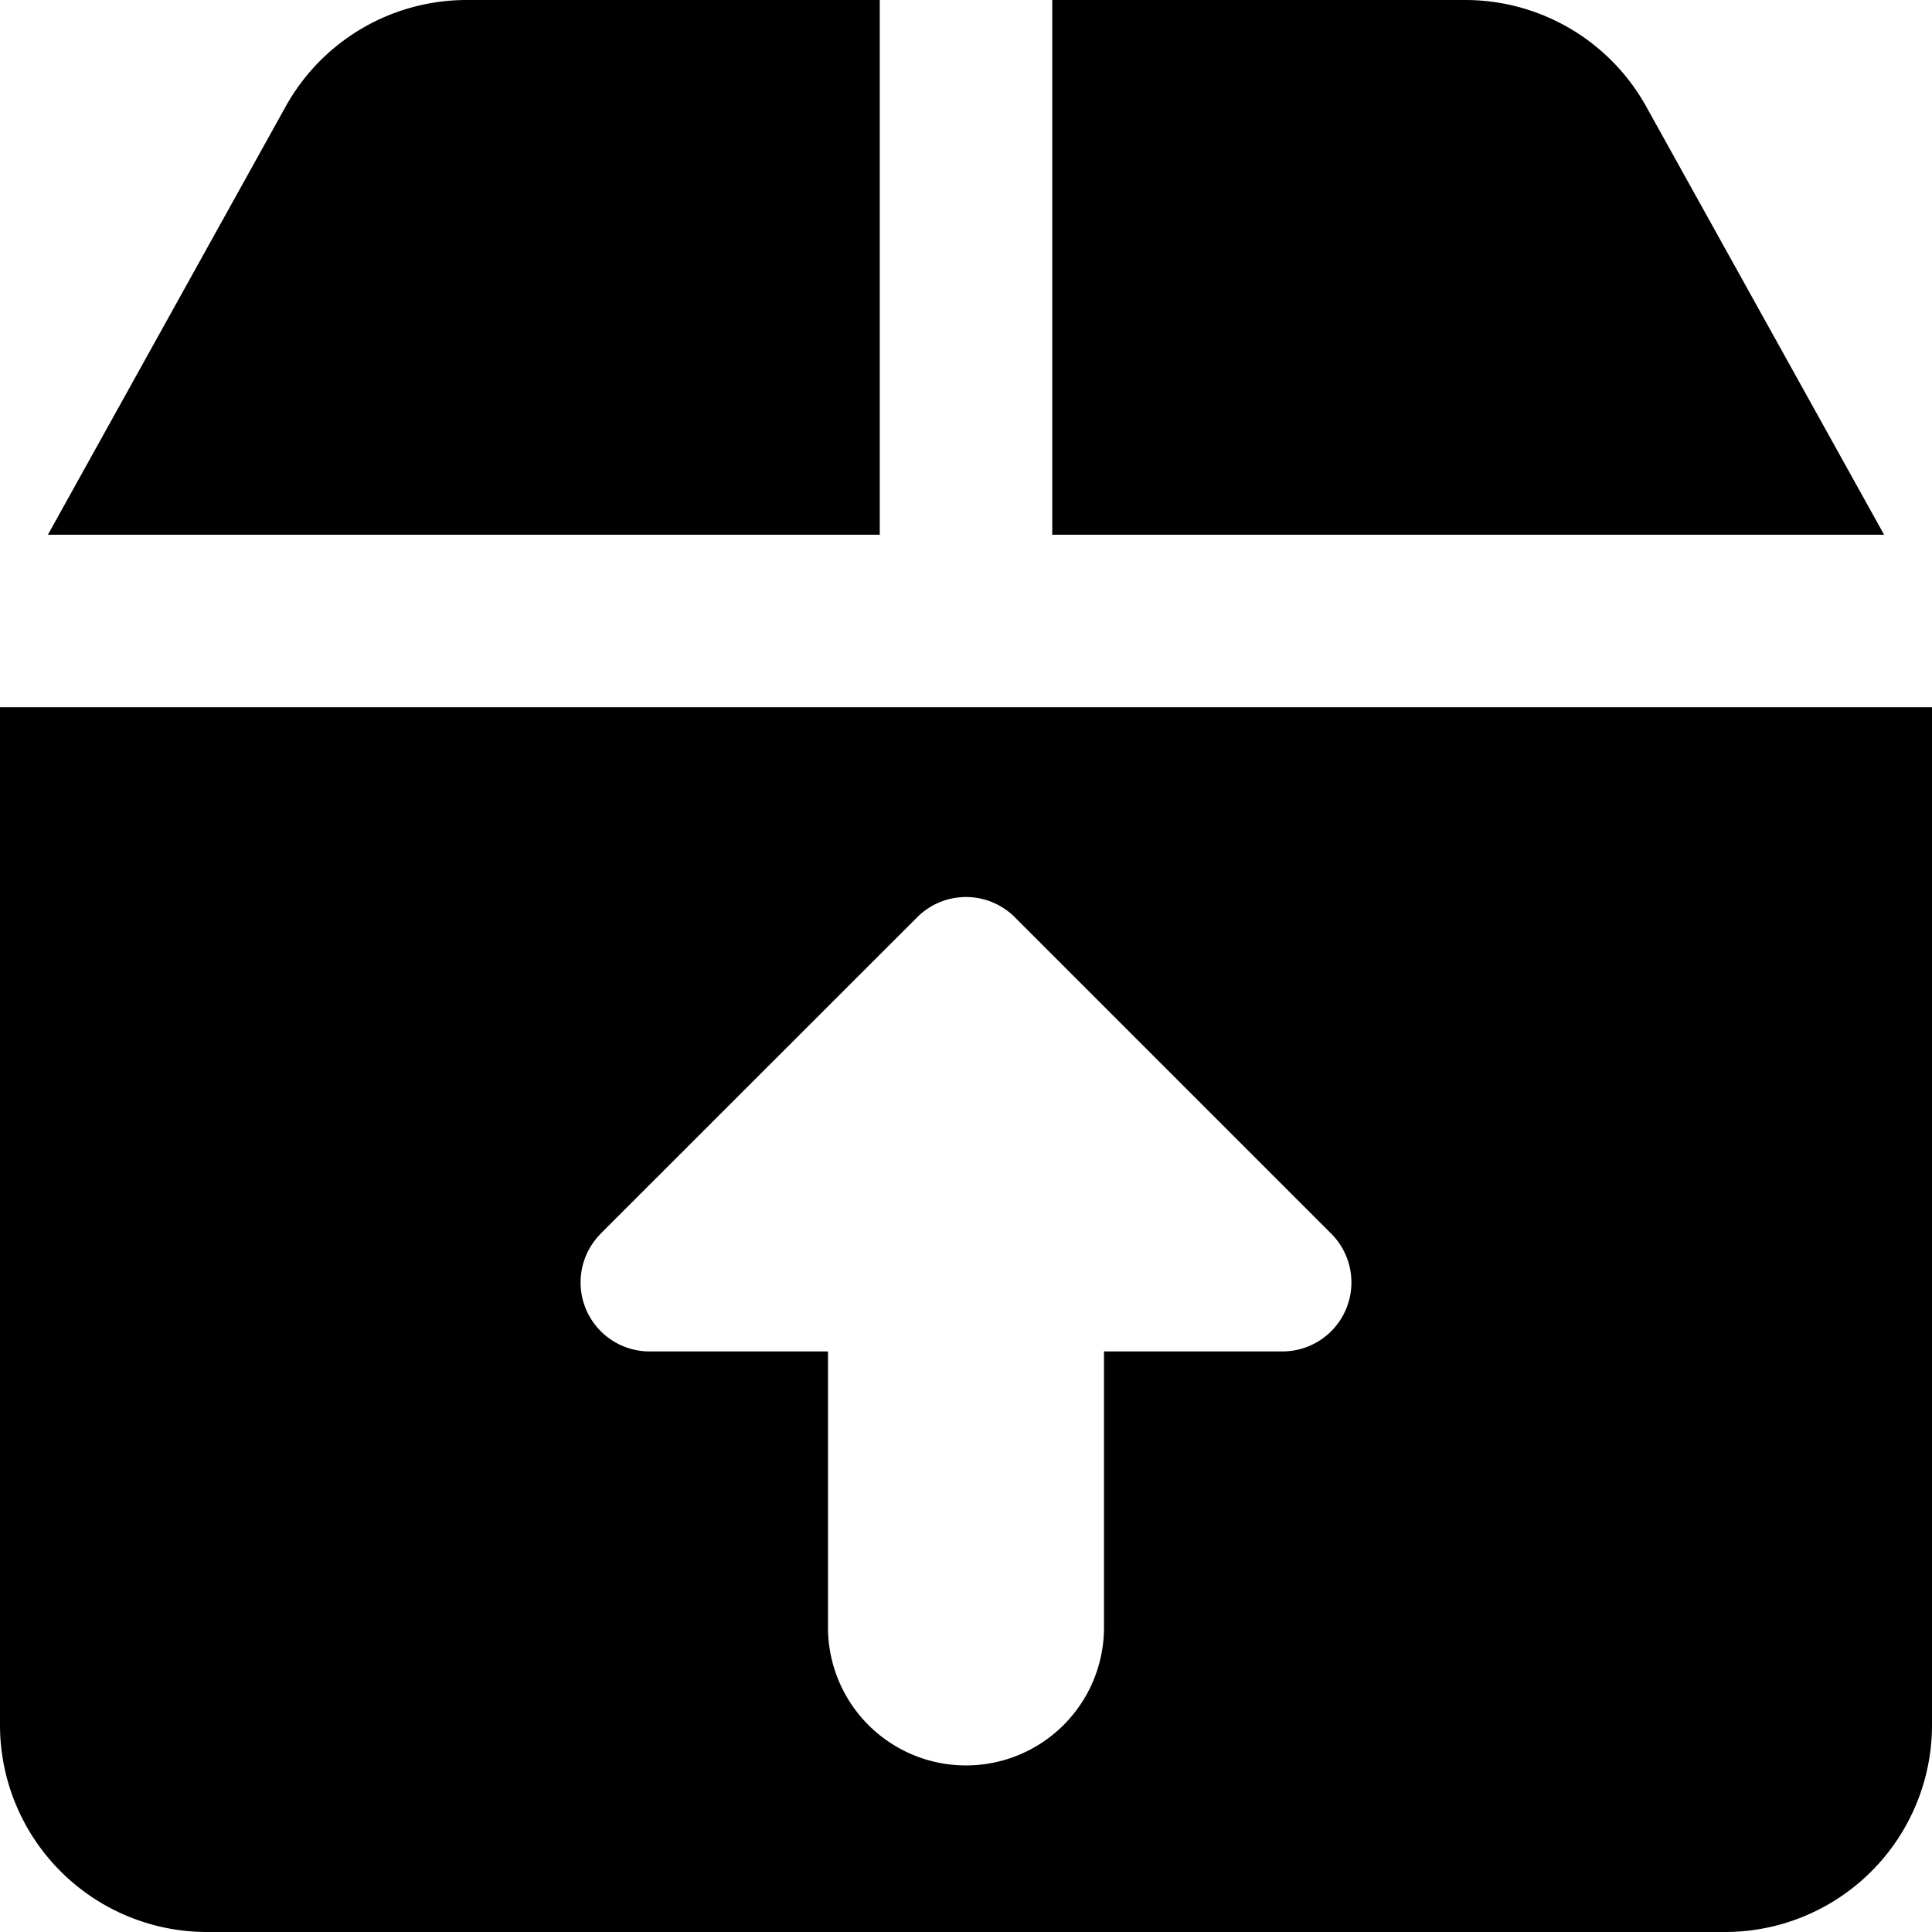 <svg xmlns="http://www.w3.org/2000/svg" fill="none" viewBox="0 0 14 14" id="Upload-Box-1--Streamline-Core"><desc>Upload Box 1 Streamline Icon: https://streamlinehq.com</desc><g id="upload-box-1--arrow-box-download-internet-network-server-up-upload"><path id="Subtract" fill="#000000" fill-rule="evenodd" d="M6.375 0H3.383A1.5 1.5 0 0 0 2.07 0.772L0.347 3.875h6.028V0ZM0 12.5V5.125h14V12.5a1.5 1.5 0 0 1 -1.5 1.5h-11A1.5 1.5 0 0 1 0 12.5Zm13.653 -8.625H7.625V0h2.992a1.5 1.5 0 0 1 1.312 0.772l1.724 3.103Zm-9.3 5.064 2.293 -2.292a0.5 0.5 0 0 1 0.708 0l2.292 2.292a0.5 0.5 0 0 1 -0.353 0.854H8v2a1 1 0 1 1 -2 0v-2H4.707a0.5 0.5 0 0 1 -0.353 -0.854Z" clip-rule="evenodd" stroke-width="1"></path></g></svg>